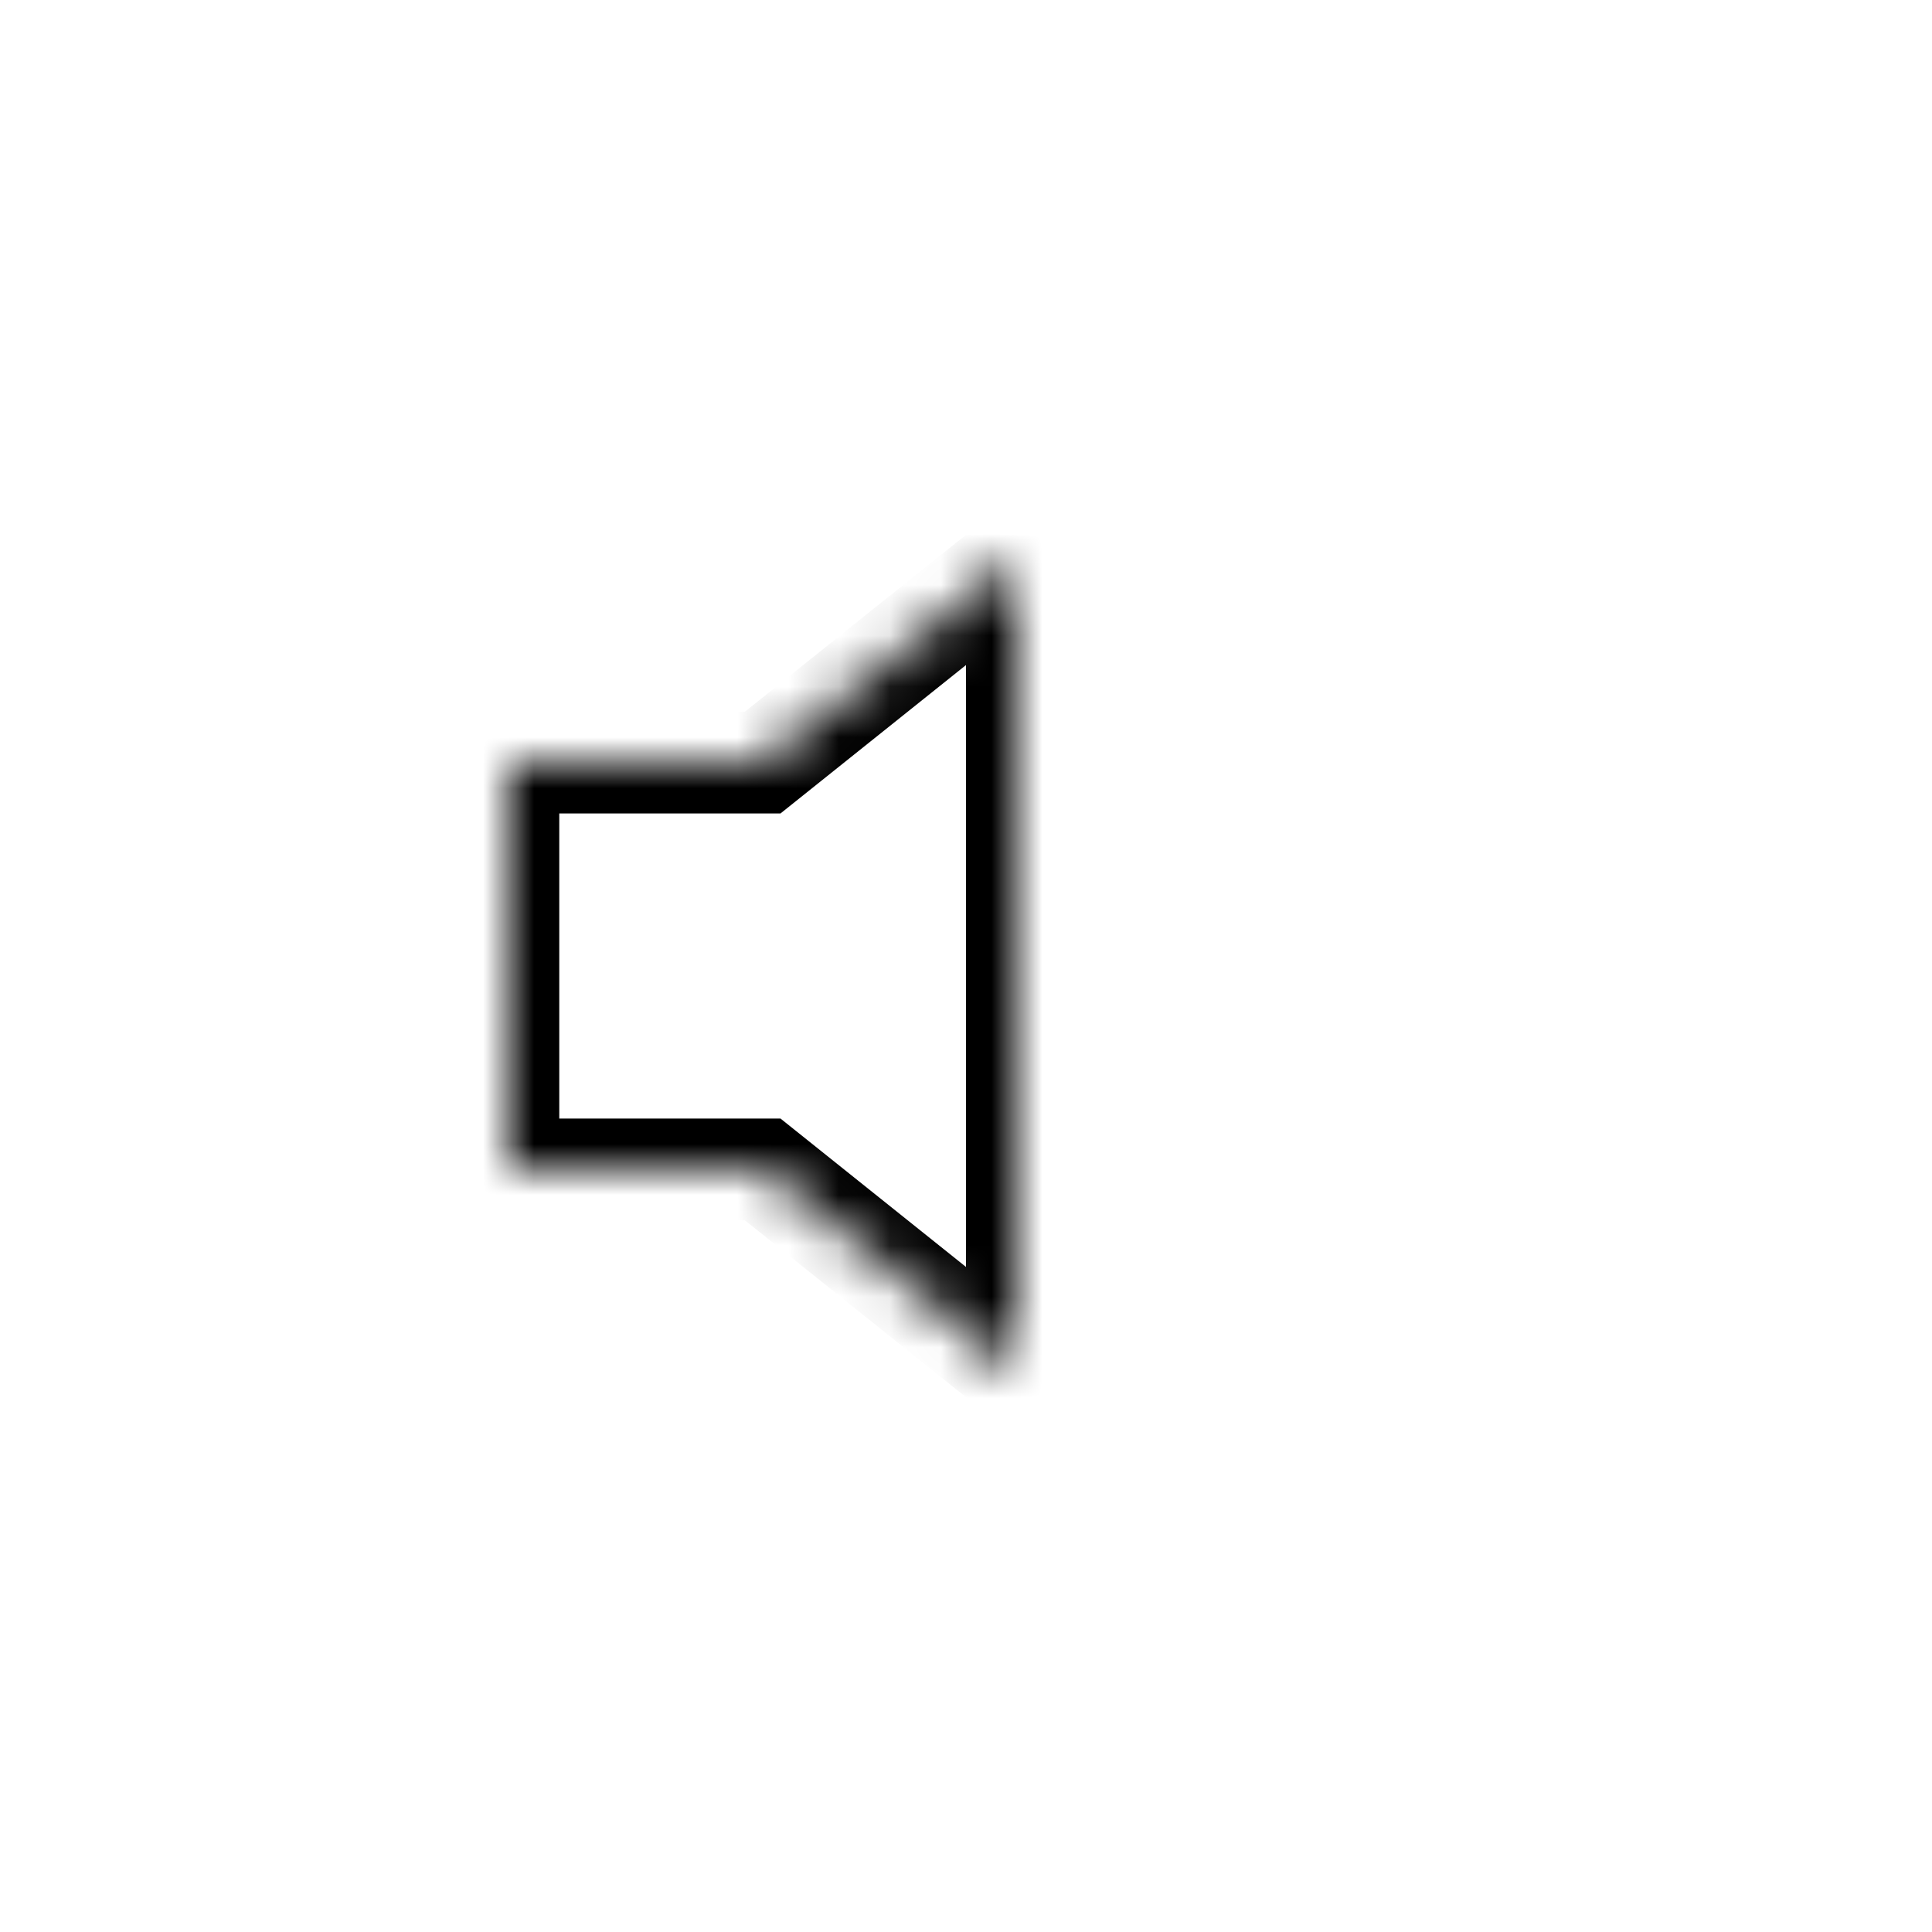 <svg width="38" height="38" viewBox="0 0 38 38" fill="none" xmlns="http://www.w3.org/2000/svg">
<rect width="38" height="38" rx="19" fill="black" fill-opacity="0"/>
<mask id="path-2-inside-1_2701_1746" fill="white">
<path fill-rule="evenodd" clip-rule="evenodd" d="M10 19V15H15L20 11V27L15 23H10V19Z"/>
</mask>
<path d="M10 15V14H9V15H10ZM15 15V16H15.351L15.625 15.781L15 15ZM20 11H21V8.919L19.375 10.219L20 11ZM20 27L19.375 27.781L21 29.081V27H20ZM15 23L15.625 22.219L15.351 22H15V23ZM10 23H9V24H10V23ZM11 19V15H9V19H11ZM10 16H15V14H10V16ZM15.625 15.781L20.625 11.781L19.375 10.219L14.375 14.219L15.625 15.781ZM19 11V27H21V11H19ZM20.625 26.219L15.625 22.219L14.375 23.781L19.375 27.781L20.625 26.219ZM15 22H10V24H15V22ZM11 23V19H9V23H11Z" fill="#000000" mask="url(#path-2-inside-1_2701_1746)"/>
</svg>
